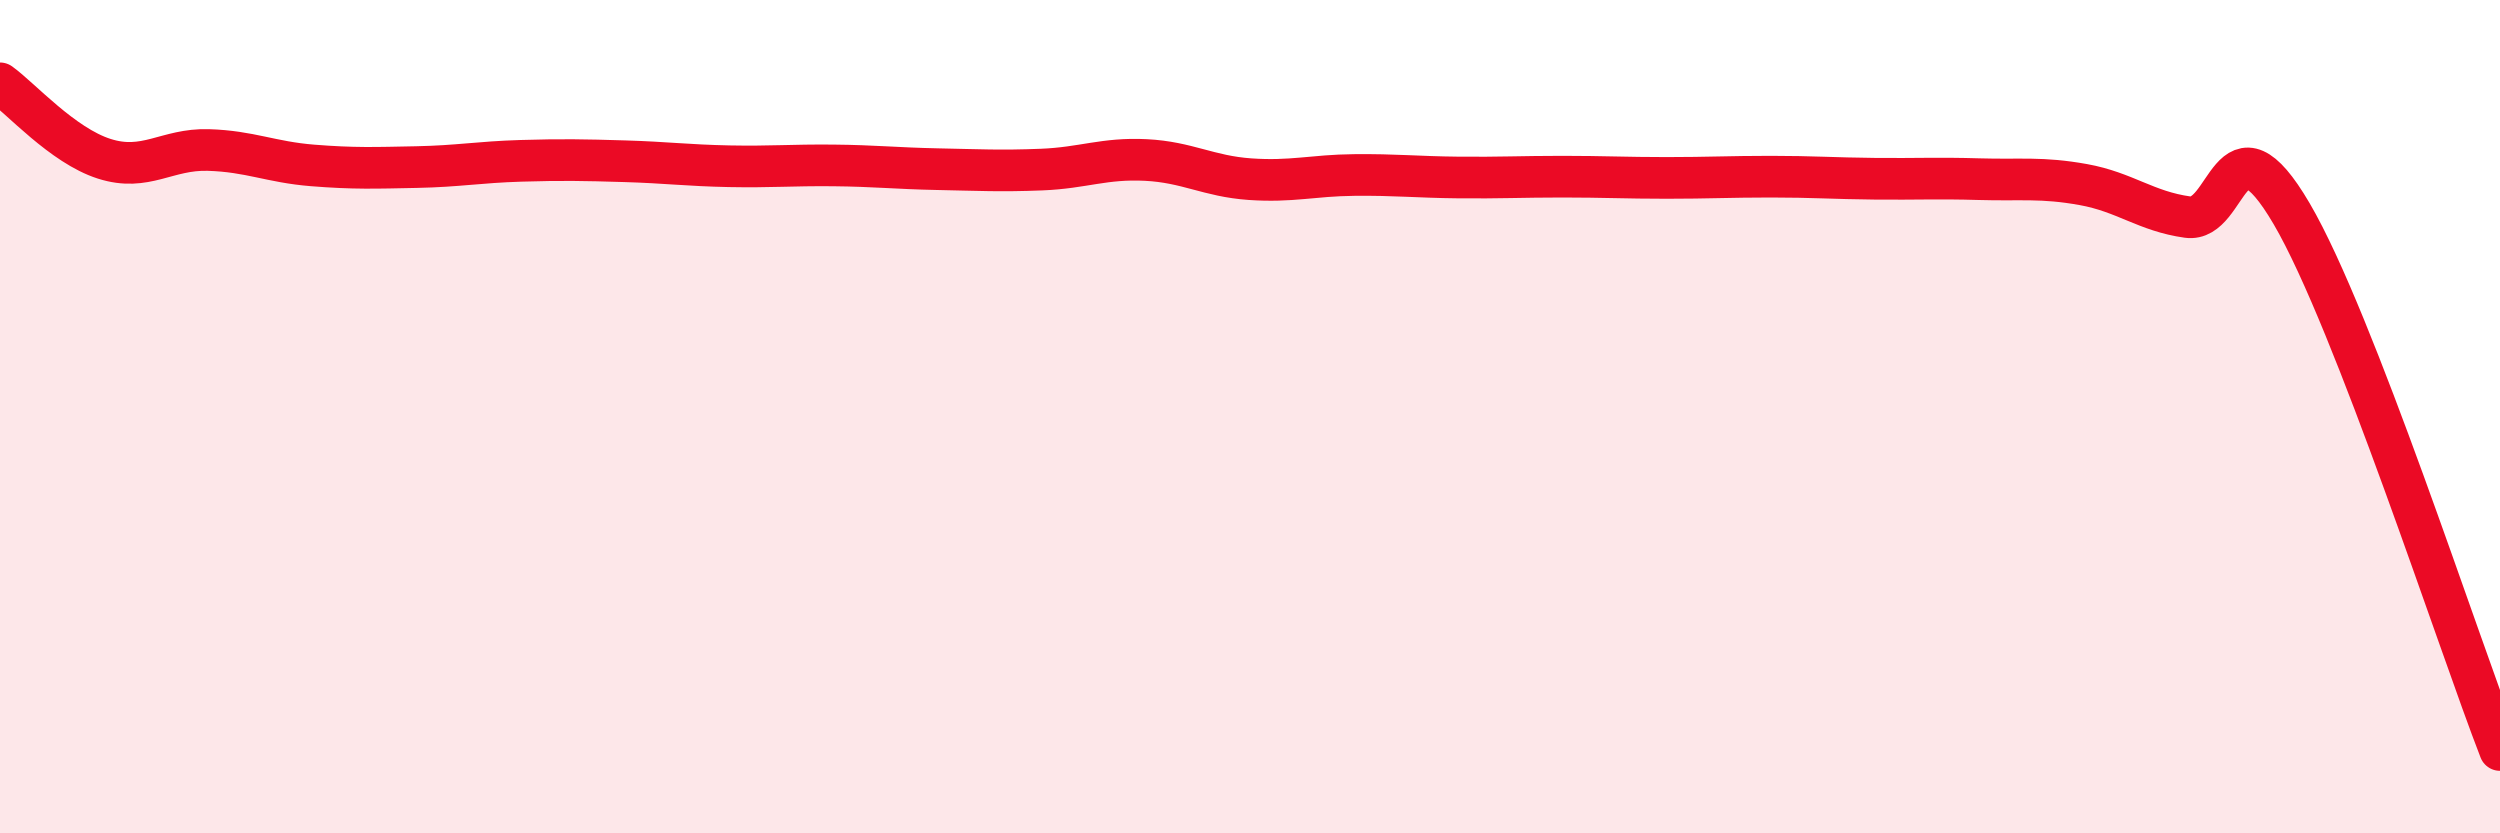
    <svg width="60" height="20" viewBox="0 0 60 20" xmlns="http://www.w3.org/2000/svg">
      <path
        d="M 0,2 C 0.5,2.36 1.5,3.49 2.5,3.81 C 3.5,4.13 4,3.57 5,3.6 C 6,3.63 6.5,3.89 7.5,3.97 C 8.5,4.05 9,4.03 10,4.01 C 11,3.99 11.5,3.89 12.5,3.86 C 13.5,3.83 14,3.84 15,3.87 C 16,3.9 16.5,3.97 17.5,3.99 C 18.5,4.01 19,3.96 20,3.97 C 21,3.98 21.5,4.04 22.5,4.06 C 23.5,4.08 24,4.11 25,4.07 C 26,4.03 26.5,3.79 27.5,3.84 C 28.5,3.89 29,4.23 30,4.3 C 31,4.37 31.5,4.21 32.5,4.2 C 33.5,4.19 34,4.25 35,4.26 C 36,4.27 36.5,4.24 37.5,4.24 C 38.5,4.24 39,4.27 40,4.27 C 41,4.27 41.5,4.24 42.5,4.24 C 43.5,4.24 44,4.28 45,4.29 C 46,4.3 46.5,4.27 47.5,4.3 C 48.5,4.33 49,4.25 50,4.43 C 51,4.61 51.5,5.07 52.5,5.21 C 53.5,5.35 53.5,2.57 55,5.13 C 56.5,7.69 59,15.43 60,18L60 20L0 20Z"
        fill="#EB0A25"
        opacity="0.1"
        stroke-linecap="round"
        stroke-linejoin="round"
      />
      <path
        d="M 0,2 C 0.5,2.36 1.5,3.49 2.5,3.81 C 3.5,4.13 4,3.57 5,3.6 C 6,3.63 6.5,3.89 7.5,3.97 C 8.5,4.05 9,4.03 10,4.01 C 11,3.99 11.5,3.89 12.5,3.86 C 13.5,3.83 14,3.84 15,3.87 C 16,3.9 16.5,3.97 17.5,3.99 C 18.5,4.01 19,3.96 20,3.97 C 21,3.98 21.5,4.04 22.5,4.06 C 23.5,4.08 24,4.11 25,4.07 C 26,4.03 26.5,3.79 27.5,3.84 C 28.5,3.89 29,4.23 30,4.3 C 31,4.37 31.5,4.21 32.5,4.2 C 33.5,4.19 34,4.25 35,4.26 C 36,4.27 36.5,4.24 37.5,4.24 C 38.5,4.24 39,4.27 40,4.27 C 41,4.27 41.5,4.24 42.5,4.24 C 43.5,4.24 44,4.28 45,4.29 C 46,4.3 46.5,4.27 47.5,4.3 C 48.5,4.33 49,4.25 50,4.43 C 51,4.61 51.5,5.07 52.5,5.21 C 53.5,5.35 53.5,2.57 55,5.13 C 56.5,7.69 59,15.43 60,18"
        stroke="#EB0A25"
        stroke-width="1"
        fill="none"
        stroke-linecap="round"
        stroke-linejoin="round"
      />
    </svg>
  